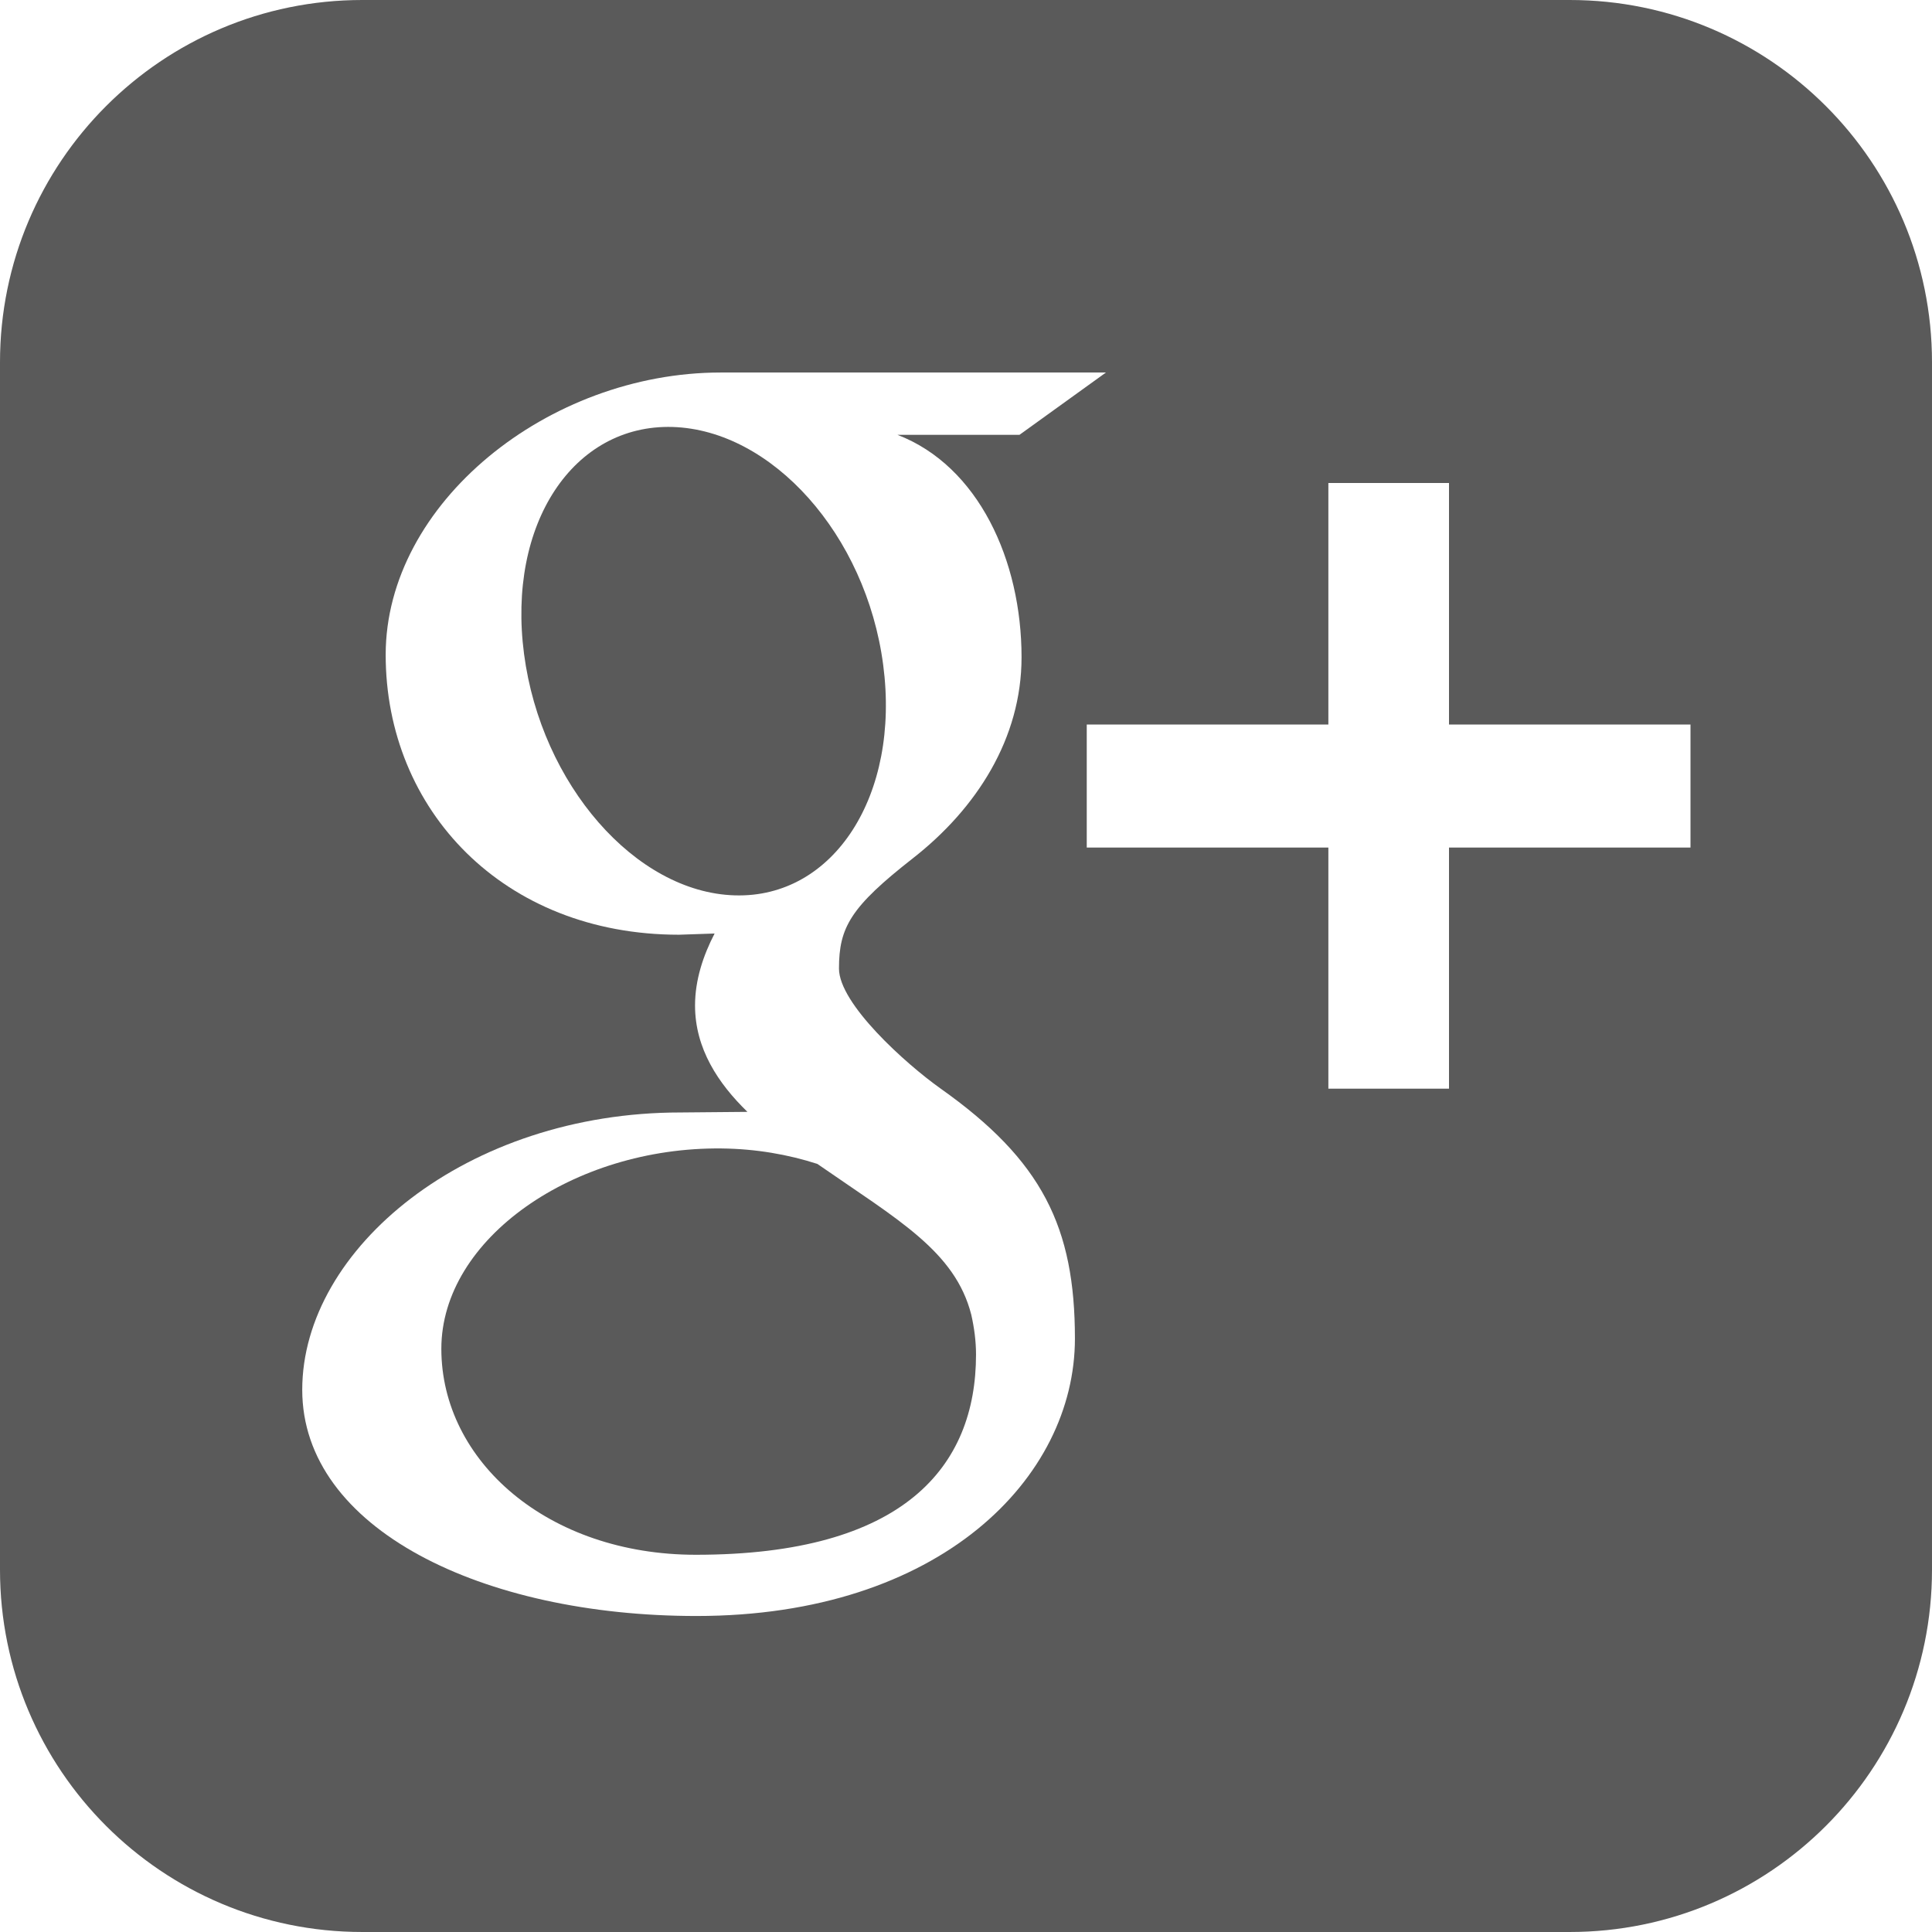 <?xml version="1.0" encoding="iso-8859-1"?>
<!-- Generator: Adobe Illustrator 19.0.0, SVG Export Plug-In . SVG Version: 6.00 Build 0)  -->
<svg xmlns="http://www.w3.org/2000/svg" xmlns:xlink="http://www.w3.org/1999/xlink" version="1.1" id="Capa_1" x="0px" y="0px" viewBox="0 0 486.392 486.392" style="enable-background:new 0 0 486.392 486.392;" xml:space="preserve" width="512px" height="512px">
<g>
	<g>
		<g>
			<g>
				<path d="M395.193,0H91.198C40.826,0,0,40.826,0,91.198v303.995c0,50.372,40.826,91.198,91.198,91.198      h303.995c50.372,0,91.198-40.827,91.198-91.198V91.198C486.392,40.826,445.565,0,395.193,0z M175.344,406.836      c-53.837,0-99.254-21.918-99.254-56.938c0-35.537,41.434-69.858,95.272-69.828l16.811-0.152      c-7.357-7.144-13.193-15.929-13.193-26.782c0-6.445,2.067-12.616,4.925-18.118l-8.968,0.304      c-44.231,0-73.84-31.463-73.84-70.466c0-38.151,40.887-71.074,84.359-71.074h96.974l-21.766,15.686h-30.734      c20.398,7.843,31.251,31.615,31.251,55.996c0,20.459-11.339,38.091-27.36,50.615c-15.656,12.251-18.604,17.358-18.604,27.755      c0,8.877,16.781,23.955,25.536,30.187c25.627,18.118,33.865,34.929,33.865,62.988      C270.616,372.029,236.721,406.836,175.344,406.836z M425.593,213.374h-60.799v60.708h-30.369v-60.708h-60.829v-30.977h60.829      v-60.799h30.369v60.799h60.799V213.374z" fill="#5a5a5a"/>
				<path d="M222.342,167.349c-4.317-32.771-28.059-59.097-53.017-59.857      c-24.958-0.73-41.708,24.35-37.391,57.181c4.317,32.801,28.059,60.009,53.047,60.738      C209.908,226.172,226.689,200.181,222.342,167.349z" fill="#5a5a5a"/>
				<path d="M205.774,293.021c-7.357-2.371-15.473-3.8-24.137-3.891      c-37.209-0.395-70.527,22.678-70.527,50.433c0,28.332,26.873,51.861,64.082,51.861c52.317,0,70.527-22.131,70.527-50.402      c0-3.405-0.456-6.749-1.186-10.001C240.46,314.969,225.959,307.035,205.774,293.021z" fill="#5a5a5a"/>
			</g>
		</g>
	</g>
	<g>
	</g>
	<g>
	</g>
	<g>
	</g>
	<g>
	</g>
	<g>
	</g>
	<g>
	</g>
	<g>
	</g>
	<g>
	</g>
	<g>
	</g>
	<g>
	</g>
	<g>
	</g>
	<g>
	</g>
	<g>
	</g>
	<g>
	</g>
	<g>
	</g>
</g>
<g>
</g>
<g>
</g>
<g>
</g>
<g>
</g>
<g>
</g>
<g>
</g>
<g>
</g>
<g>
</g>
<g>
</g>
<g>
</g>
<g>
</g>
<g>
</g>
<g>
</g>
<g>
</g>
<g>
</g>
</svg>
